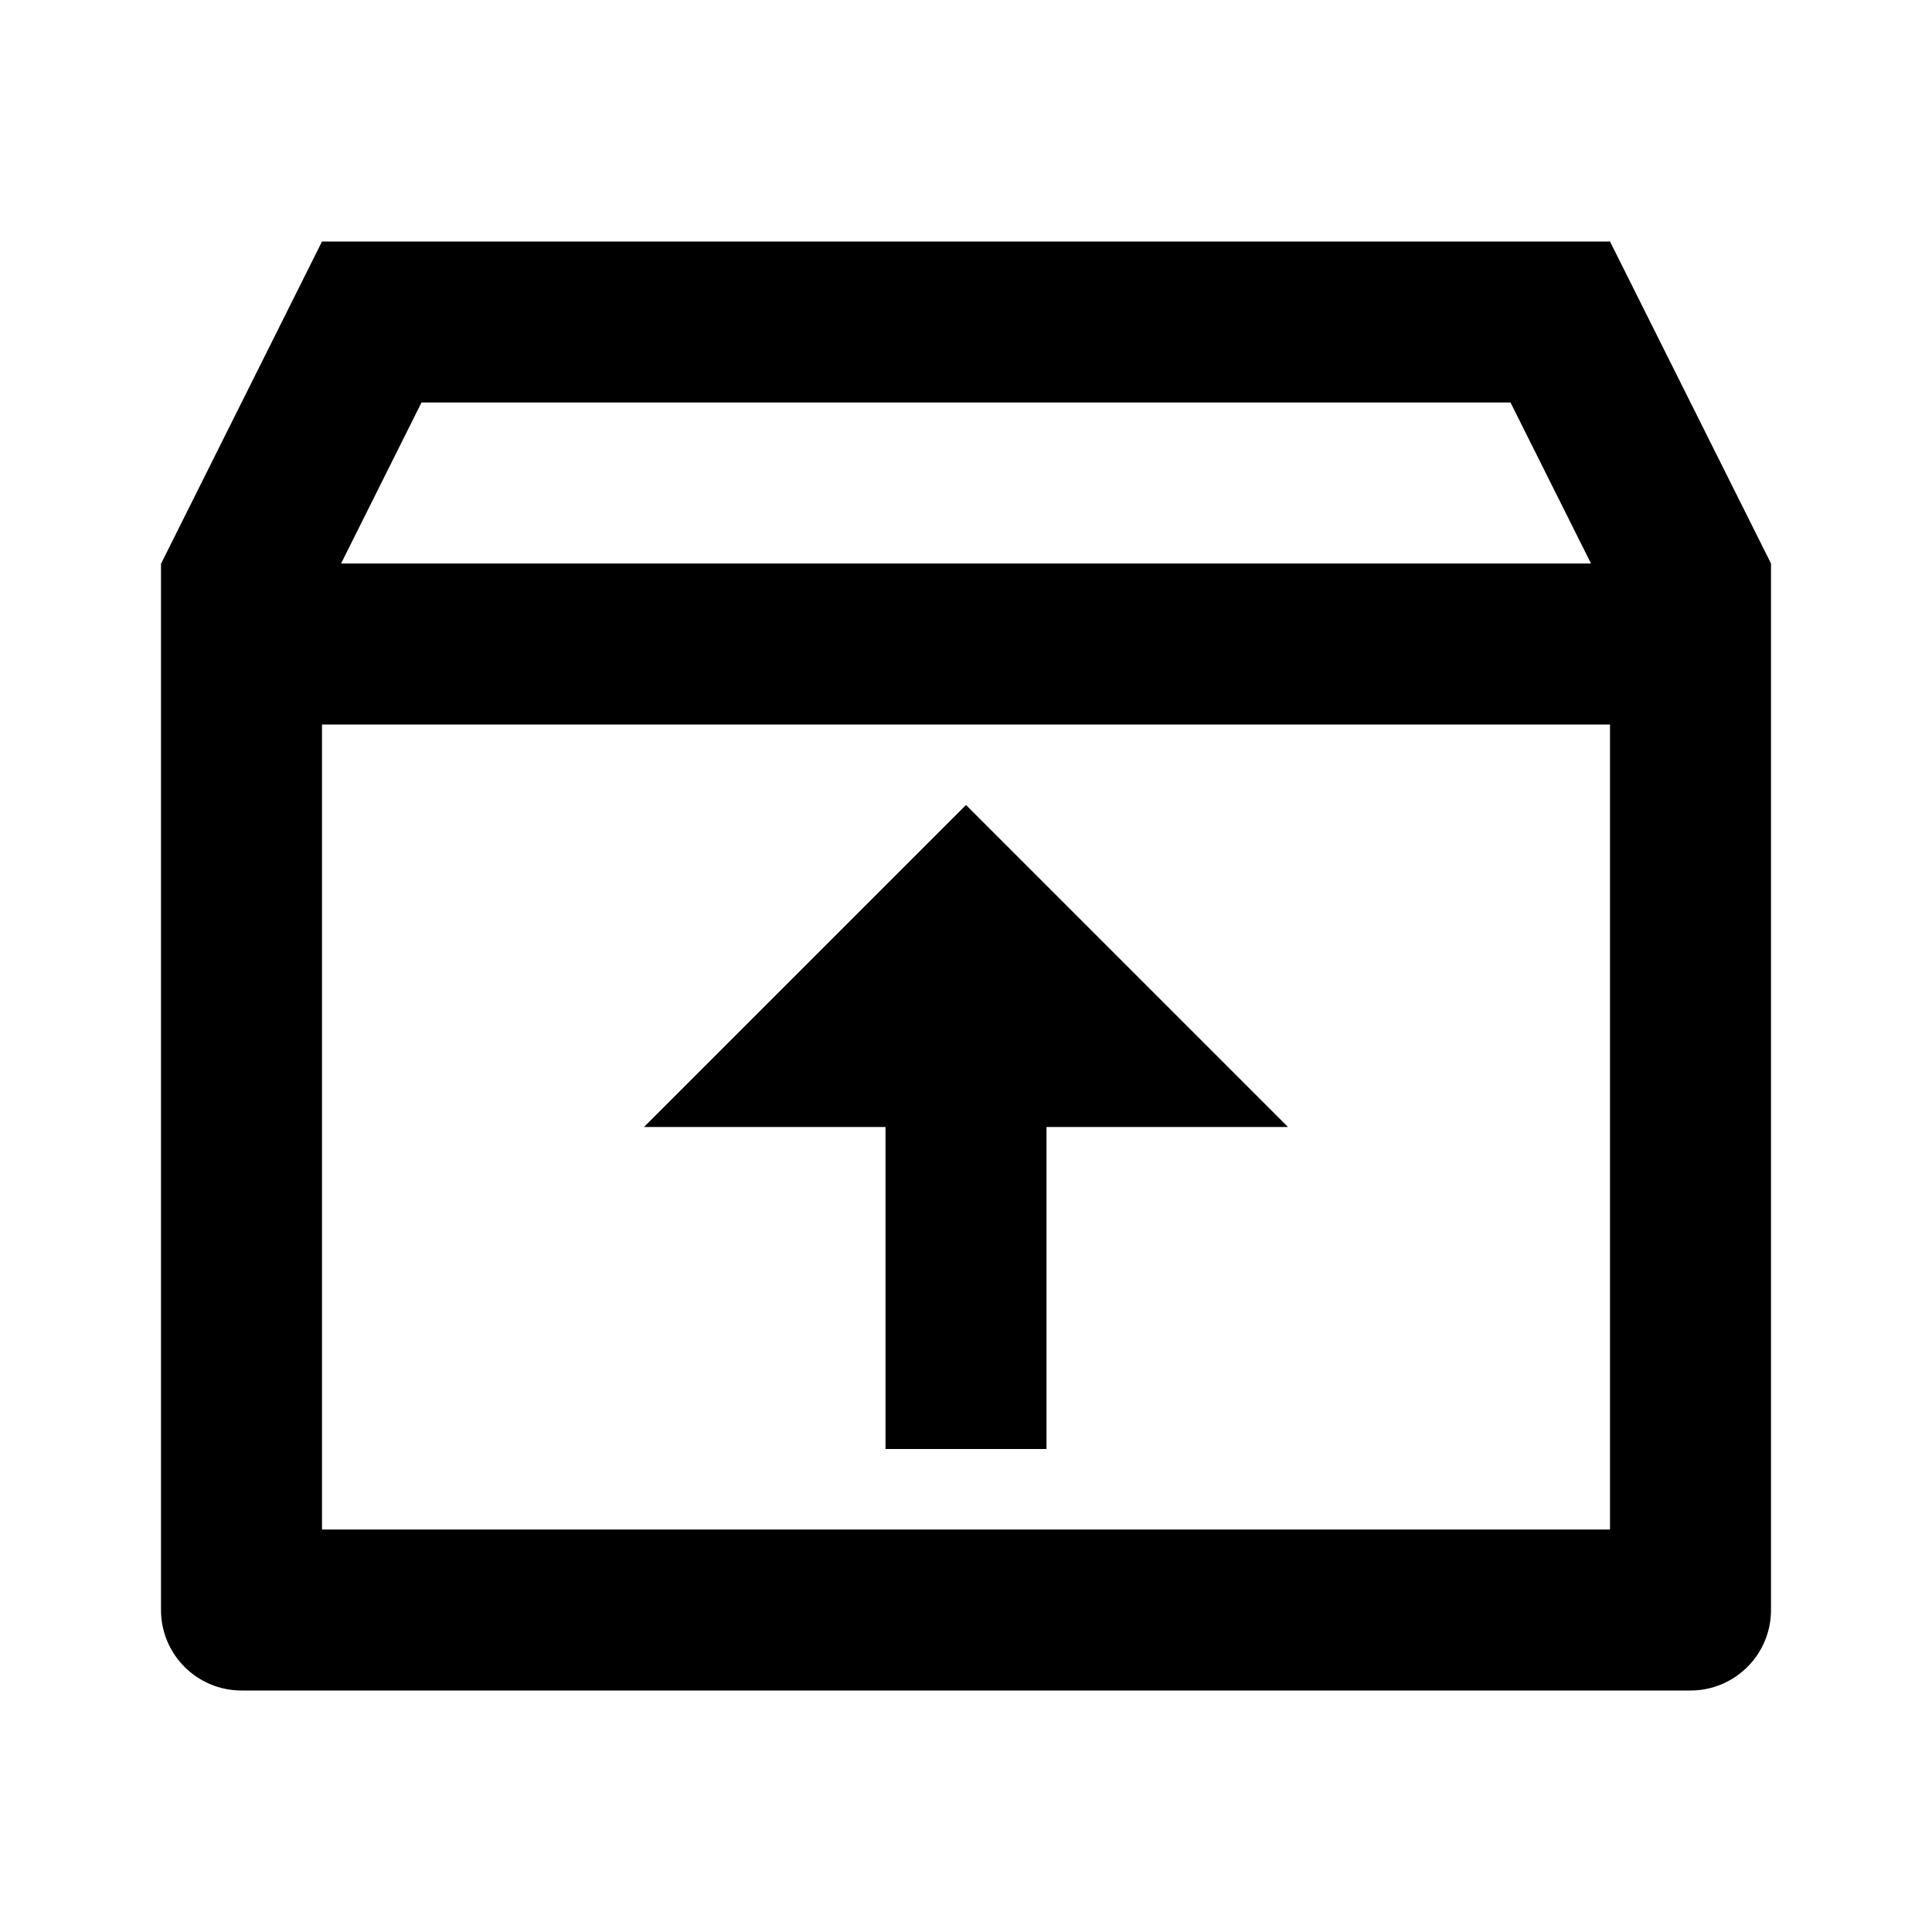 <svg xmlns="http://www.w3.org/2000/svg" fill="none" viewBox="0 0 72 72" height="72" width="72">
<path fill="black" d="M60 9L66 21V60C66 61.657 64.657 63 63 63H9C7.343 63 6 61.657 6 60V21.011L12 9H60ZM60 27H12V57H60V27ZM36 30L48 42H39V54H33V42H24L36 30ZM56.292 15H15.708L12.711 21H59.292L56.292 15Z"></path>
</svg>
